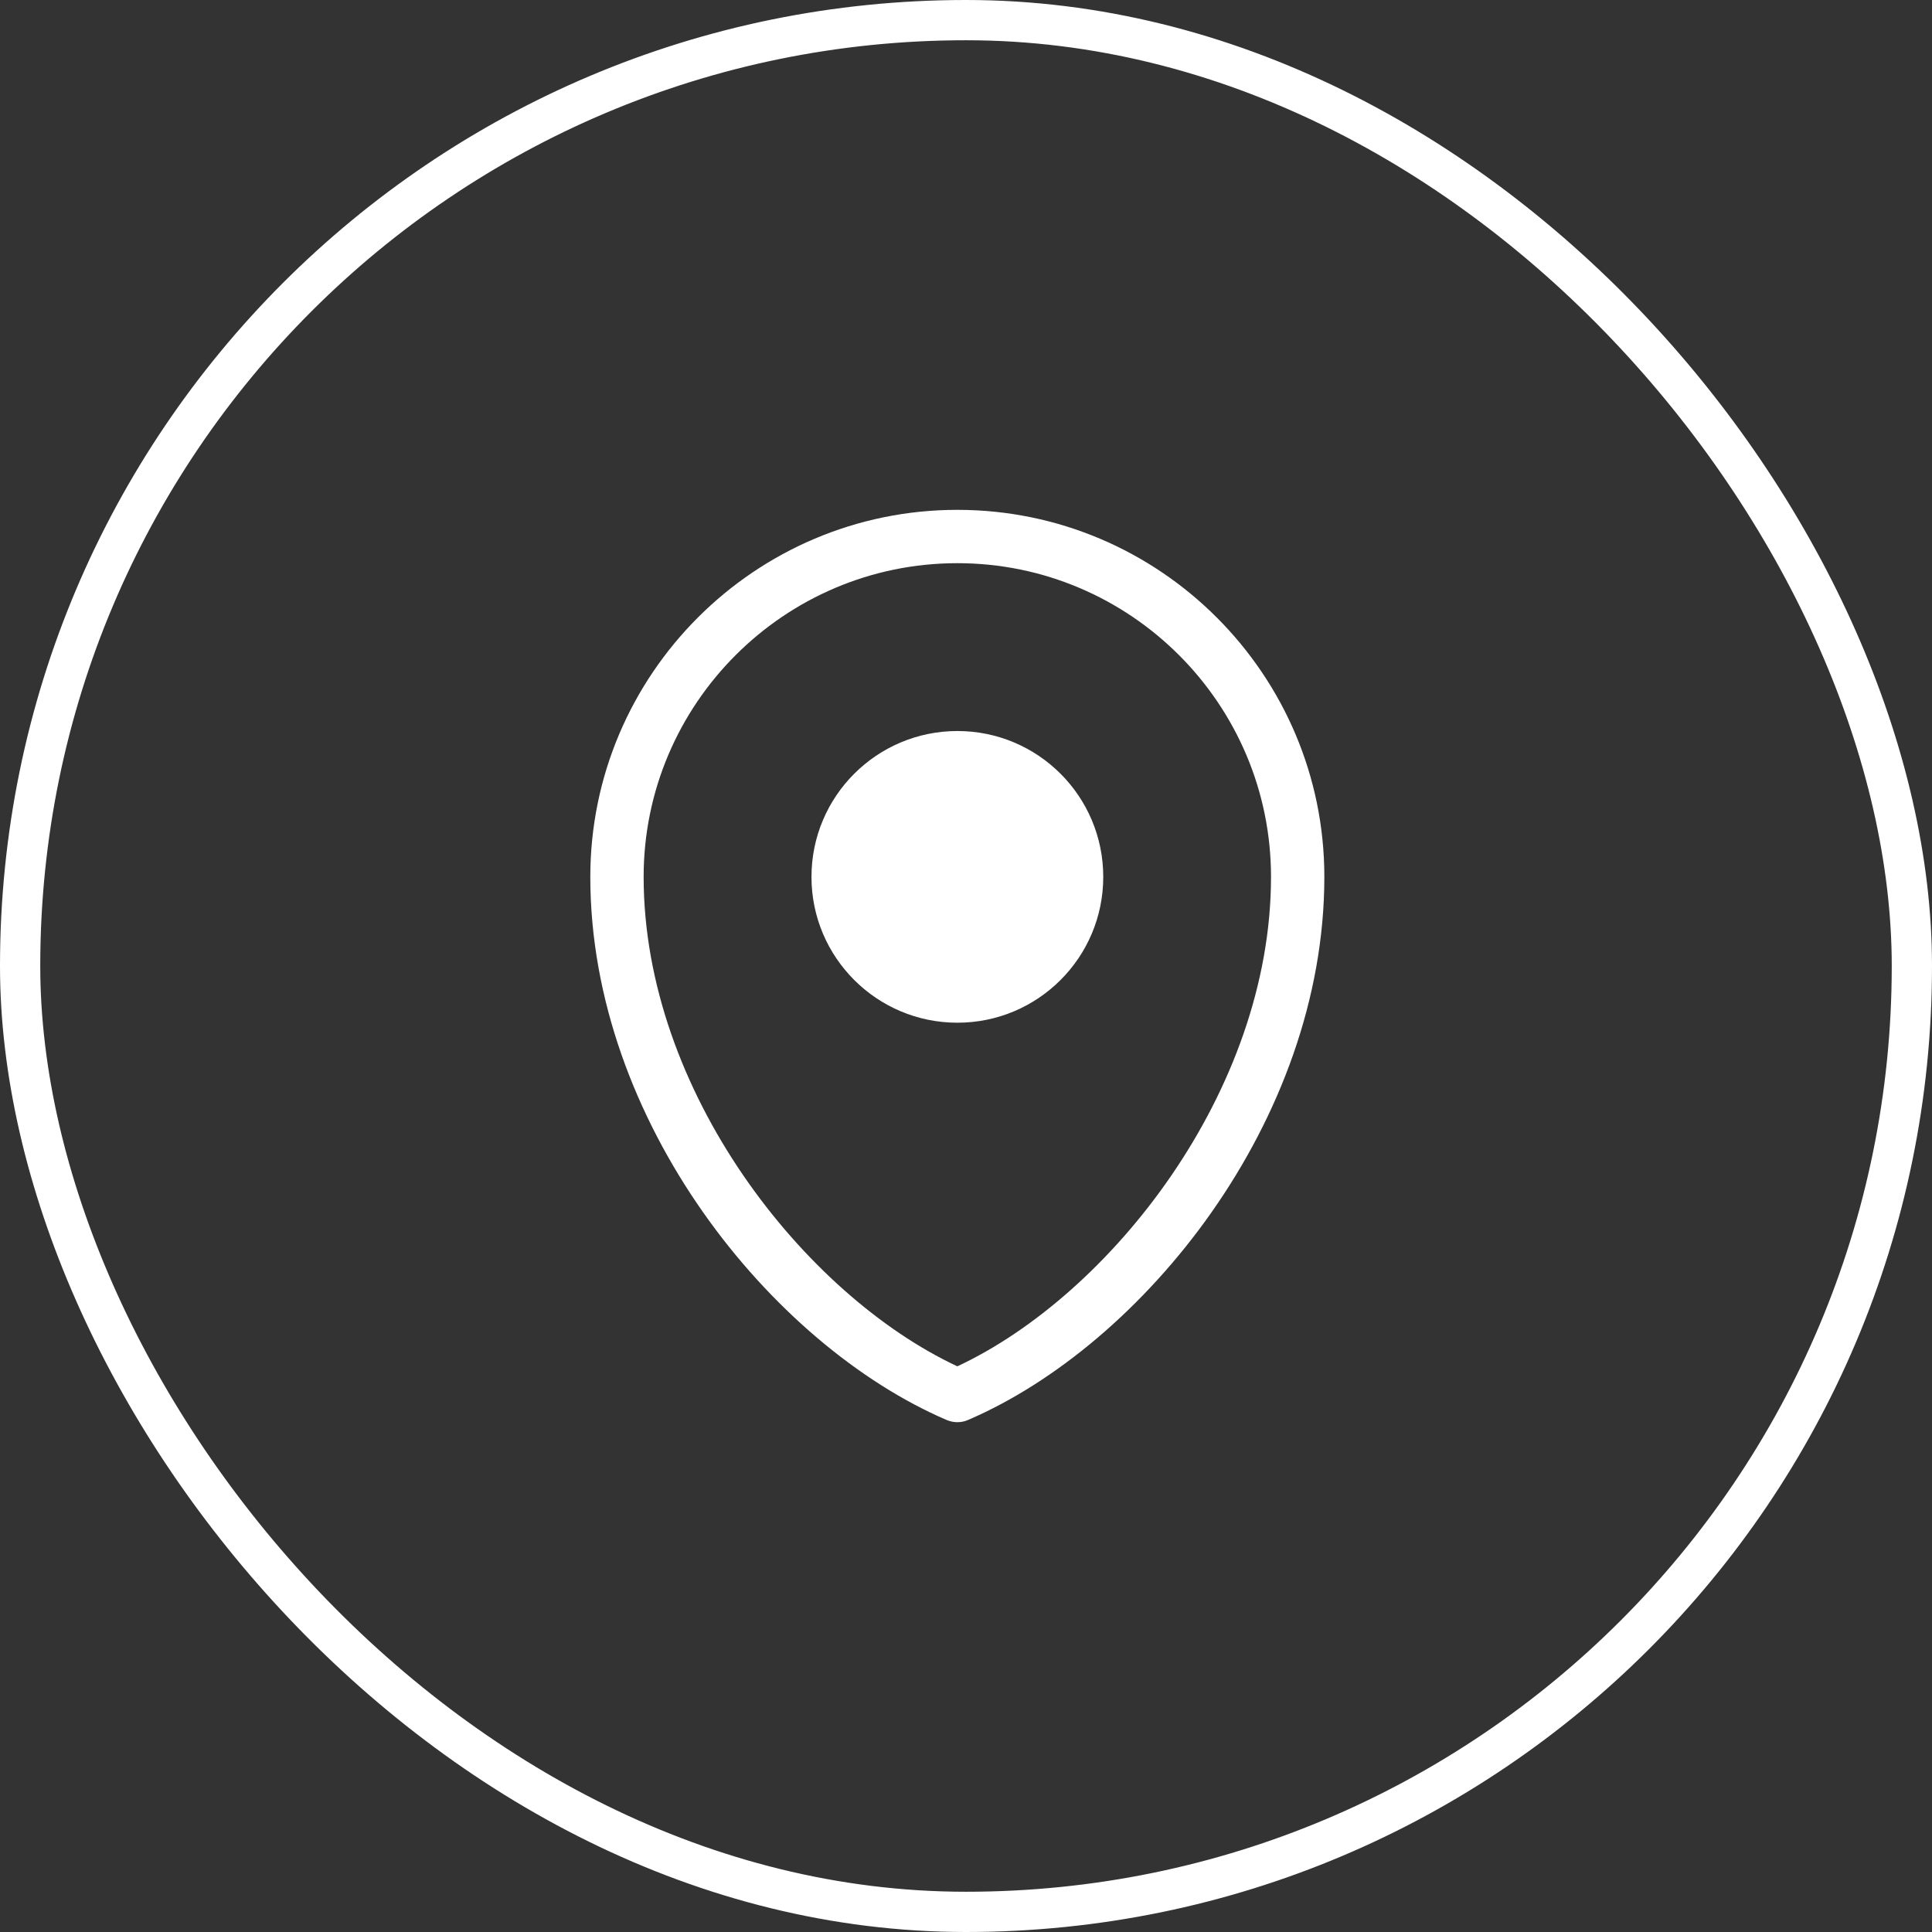 <svg width="48" height="48" viewBox="0 0 48 48" fill="none" xmlns="http://www.w3.org/2000/svg">
<rect x="0" y="0" width="48" height="48" fill="#333333" stroke="none"/>
<rect x="0.5" y="0.5" width="47" height="47" rx="23.5" stroke="white"/>
<g clip-path="url(#clip0_9946_5668)">
<path d="M23.785 35.334C23.695 35.334 23.608 35.315 23.523 35.281C19.169 33.414 14.666 27.857 14.666 21.785C14.666 16.758 18.757 12.667 23.785 12.667C28.813 12.667 32.903 16.758 32.903 21.785C32.903 27.857 28.399 33.414 24.045 35.281C23.962 35.317 23.873 35.334 23.783 35.334H23.785ZM23.785 13.992C19.487 13.992 15.991 17.488 15.991 21.785C15.991 27.115 19.988 32.171 23.785 33.946C27.584 32.171 31.578 27.115 31.578 21.785C31.578 17.488 28.082 13.992 23.785 13.992Z" fill="white"/>
<path d="M23.786 25.409C21.786 25.409 20.161 23.788 20.161 21.786C20.161 19.783 21.786 18.162 23.786 18.162C25.787 18.162 27.41 19.783 27.41 21.786C27.41 23.788 25.788 25.409 23.786 25.409Z" fill="white"/>
</g>
<defs>
<clipPath id="clip0_9946_5668">
<rect width="18.237" height="22.667" fill="white" transform="translate(14.666 12.667)"/>
</clipPath>
</defs>
</svg>
